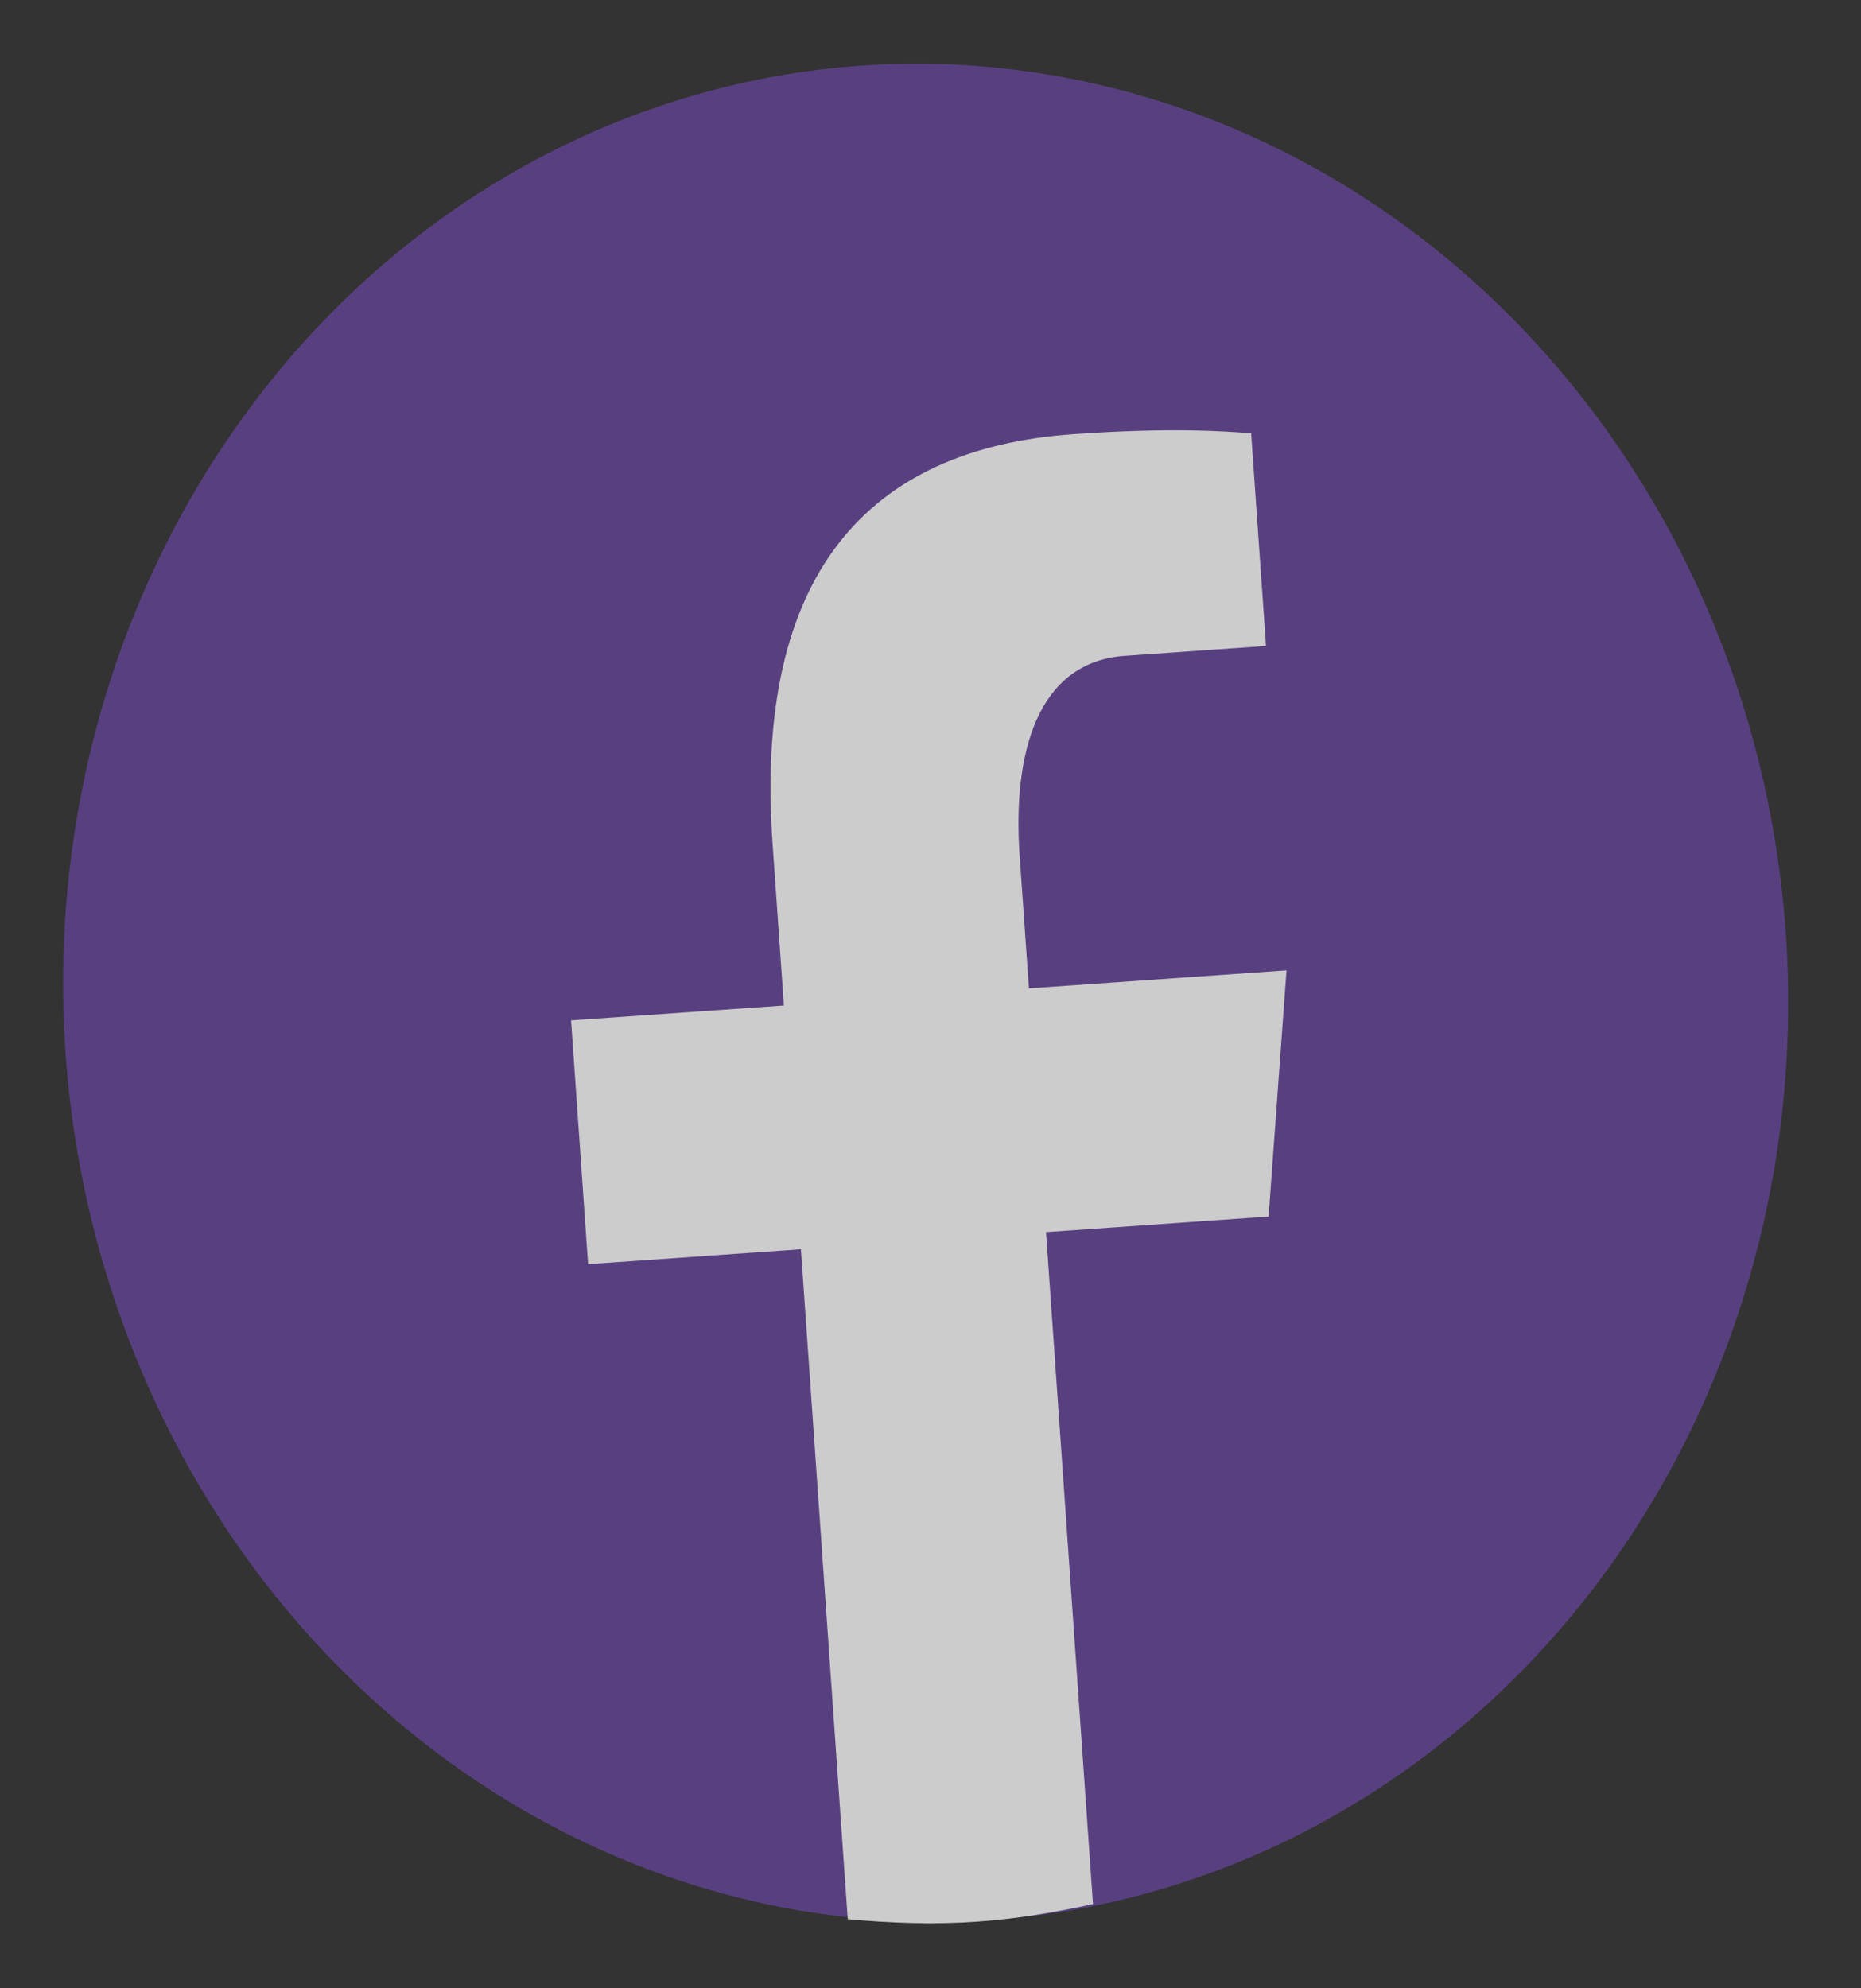 <svg width="88" height="94" viewBox="0 0 88 94" fill="none" xmlns="http://www.w3.org/2000/svg">
<rect x="0" y="0" width="88" height="94" fill="#333333" stroke="none"/>
<g opacity="0.75">
<path d="M40.706 3.107C29.919 3.861 19.897 9.202 12.845 17.955C5.792 26.709 2.286 38.157 3.099 49.781C3.912 61.406 8.977 72.254 17.179 79.941C25.381 87.627 36.049 91.522 46.836 90.768C57.623 90.013 67.645 84.672 74.697 75.919C81.75 67.166 85.255 55.718 84.442 44.093C83.629 32.468 78.565 21.62 70.363 13.933C62.16 6.247 51.493 2.352 40.706 3.107Z" fill="#8F55EE" fill-opacity="0.55"/>
<path d="M49.462 58.249L59.987 57.513L60.834 45.875L48.654 46.727L48.213 40.429C47.879 35.642 49.033 31.296 53.188 31.006L59.865 30.539L59.161 20.483C57.977 20.394 55.469 20.194 50.782 20.522C40.992 21.206 35.643 27.179 36.531 39.871L37.067 47.537L27.004 48.241L27.809 59.764L37.872 59.06L40.087 90.731C42.102 90.914 44.136 90.992 46.209 90.847C48.082 90.716 49.897 90.404 51.683 90.015L49.462 58.249Z" fill="white"/>
</g>
</svg>
